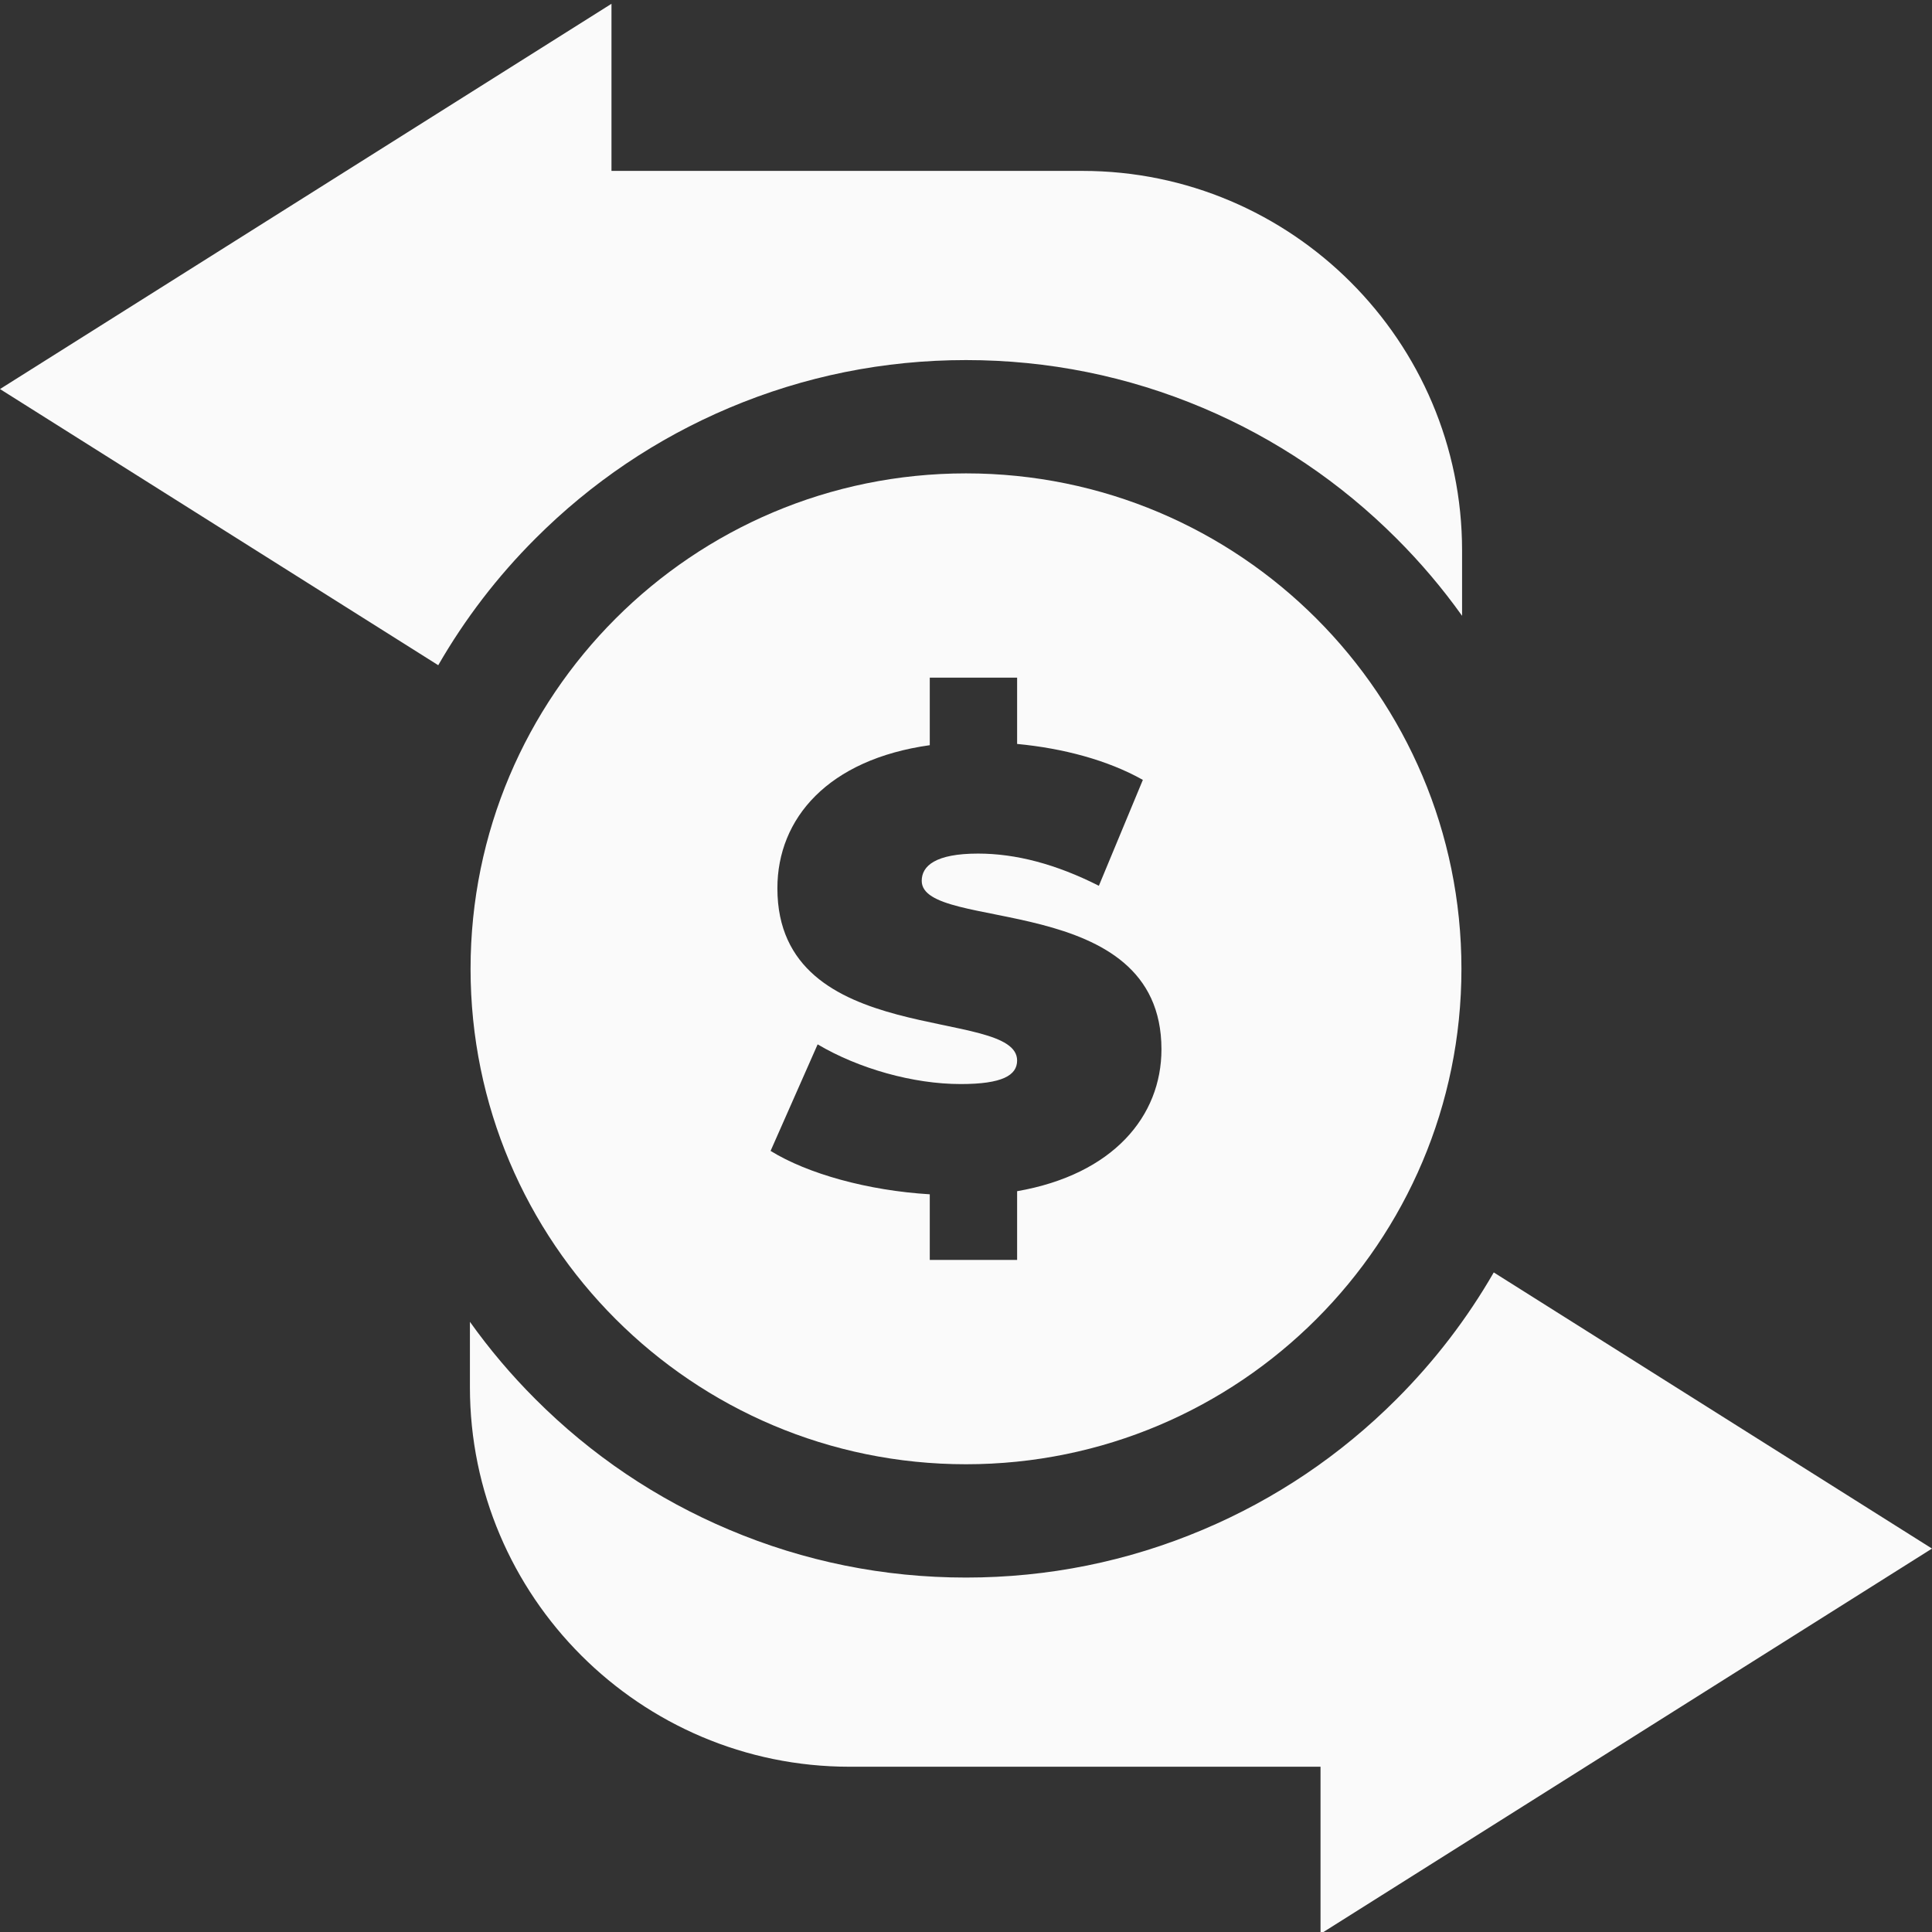 <svg width="48" height="48" viewBox="0 0 48 48" fill="none" xmlns="http://www.w3.org/2000/svg">
<rect x="0" y="0" width="48" height="48" fill="#333333" stroke="none"/>
<g clip-path="url(#clip0_702_4300)">
<path d="M13.306 13.376C14.694 11.988 16.311 10.897 18.112 10.135C19.979 9.346 21.959 8.946 24 8.946C26.041 8.946 28.021 9.346 29.888 10.135C31.689 10.897 33.306 11.988 34.694 13.376C35.294 13.975 35.839 14.618 36.325 15.3V13.678C36.325 8.477 32.093 4.246 26.892 4.246H15.192V0.094L0 9.666L10.888 16.527C11.549 15.379 12.357 14.324 13.306 13.376Z" fill="#FAFAFA"/>
<path d="M48 38.474L37.112 31.613C36.451 32.761 35.642 33.816 34.694 34.764C33.306 36.153 31.689 37.243 29.888 38.004C28.021 38.794 26.04 39.194 24 39.194C21.959 39.194 19.978 38.794 18.112 38.004C16.31 37.243 14.693 36.153 13.305 34.764C12.705 34.165 12.161 33.522 11.675 32.84V34.462C11.675 39.663 15.906 43.894 21.107 43.894H32.808V48.046L48 38.474Z" fill="#FAFAFA"/>
<path d="M11.691 24.07C11.691 30.868 17.202 36.379 24 36.379C30.799 36.379 36.309 30.868 36.309 24.07C36.309 17.272 30.799 11.761 24 11.761C17.202 11.761 11.691 17.272 11.691 24.07ZM19.314 22.069C19.314 20.33 20.576 18.868 23.1 18.514V16.836H25.27V18.483C26.409 18.591 27.517 18.883 28.394 19.376L27.301 22.007C26.239 21.469 25.239 21.207 24.3 21.207C23.238 21.207 22.9 21.515 22.9 21.884C22.9 23.177 28.856 22.1 28.856 26.07C28.856 27.733 27.655 29.179 25.27 29.595V31.303H23.1V29.672C21.561 29.579 20.068 29.164 19.145 28.594L20.314 25.947C21.33 26.548 22.684 26.933 23.869 26.933C24.9 26.933 25.27 26.717 25.27 26.348C25.27 24.993 19.314 26.086 19.314 22.069Z" fill="#FAFAFA"/>
</g>
<defs>
<clipPath id="clip0_702_4300">
<rect width="48" height="48" fill="white"/>
</clipPath>
</defs>
</svg>
